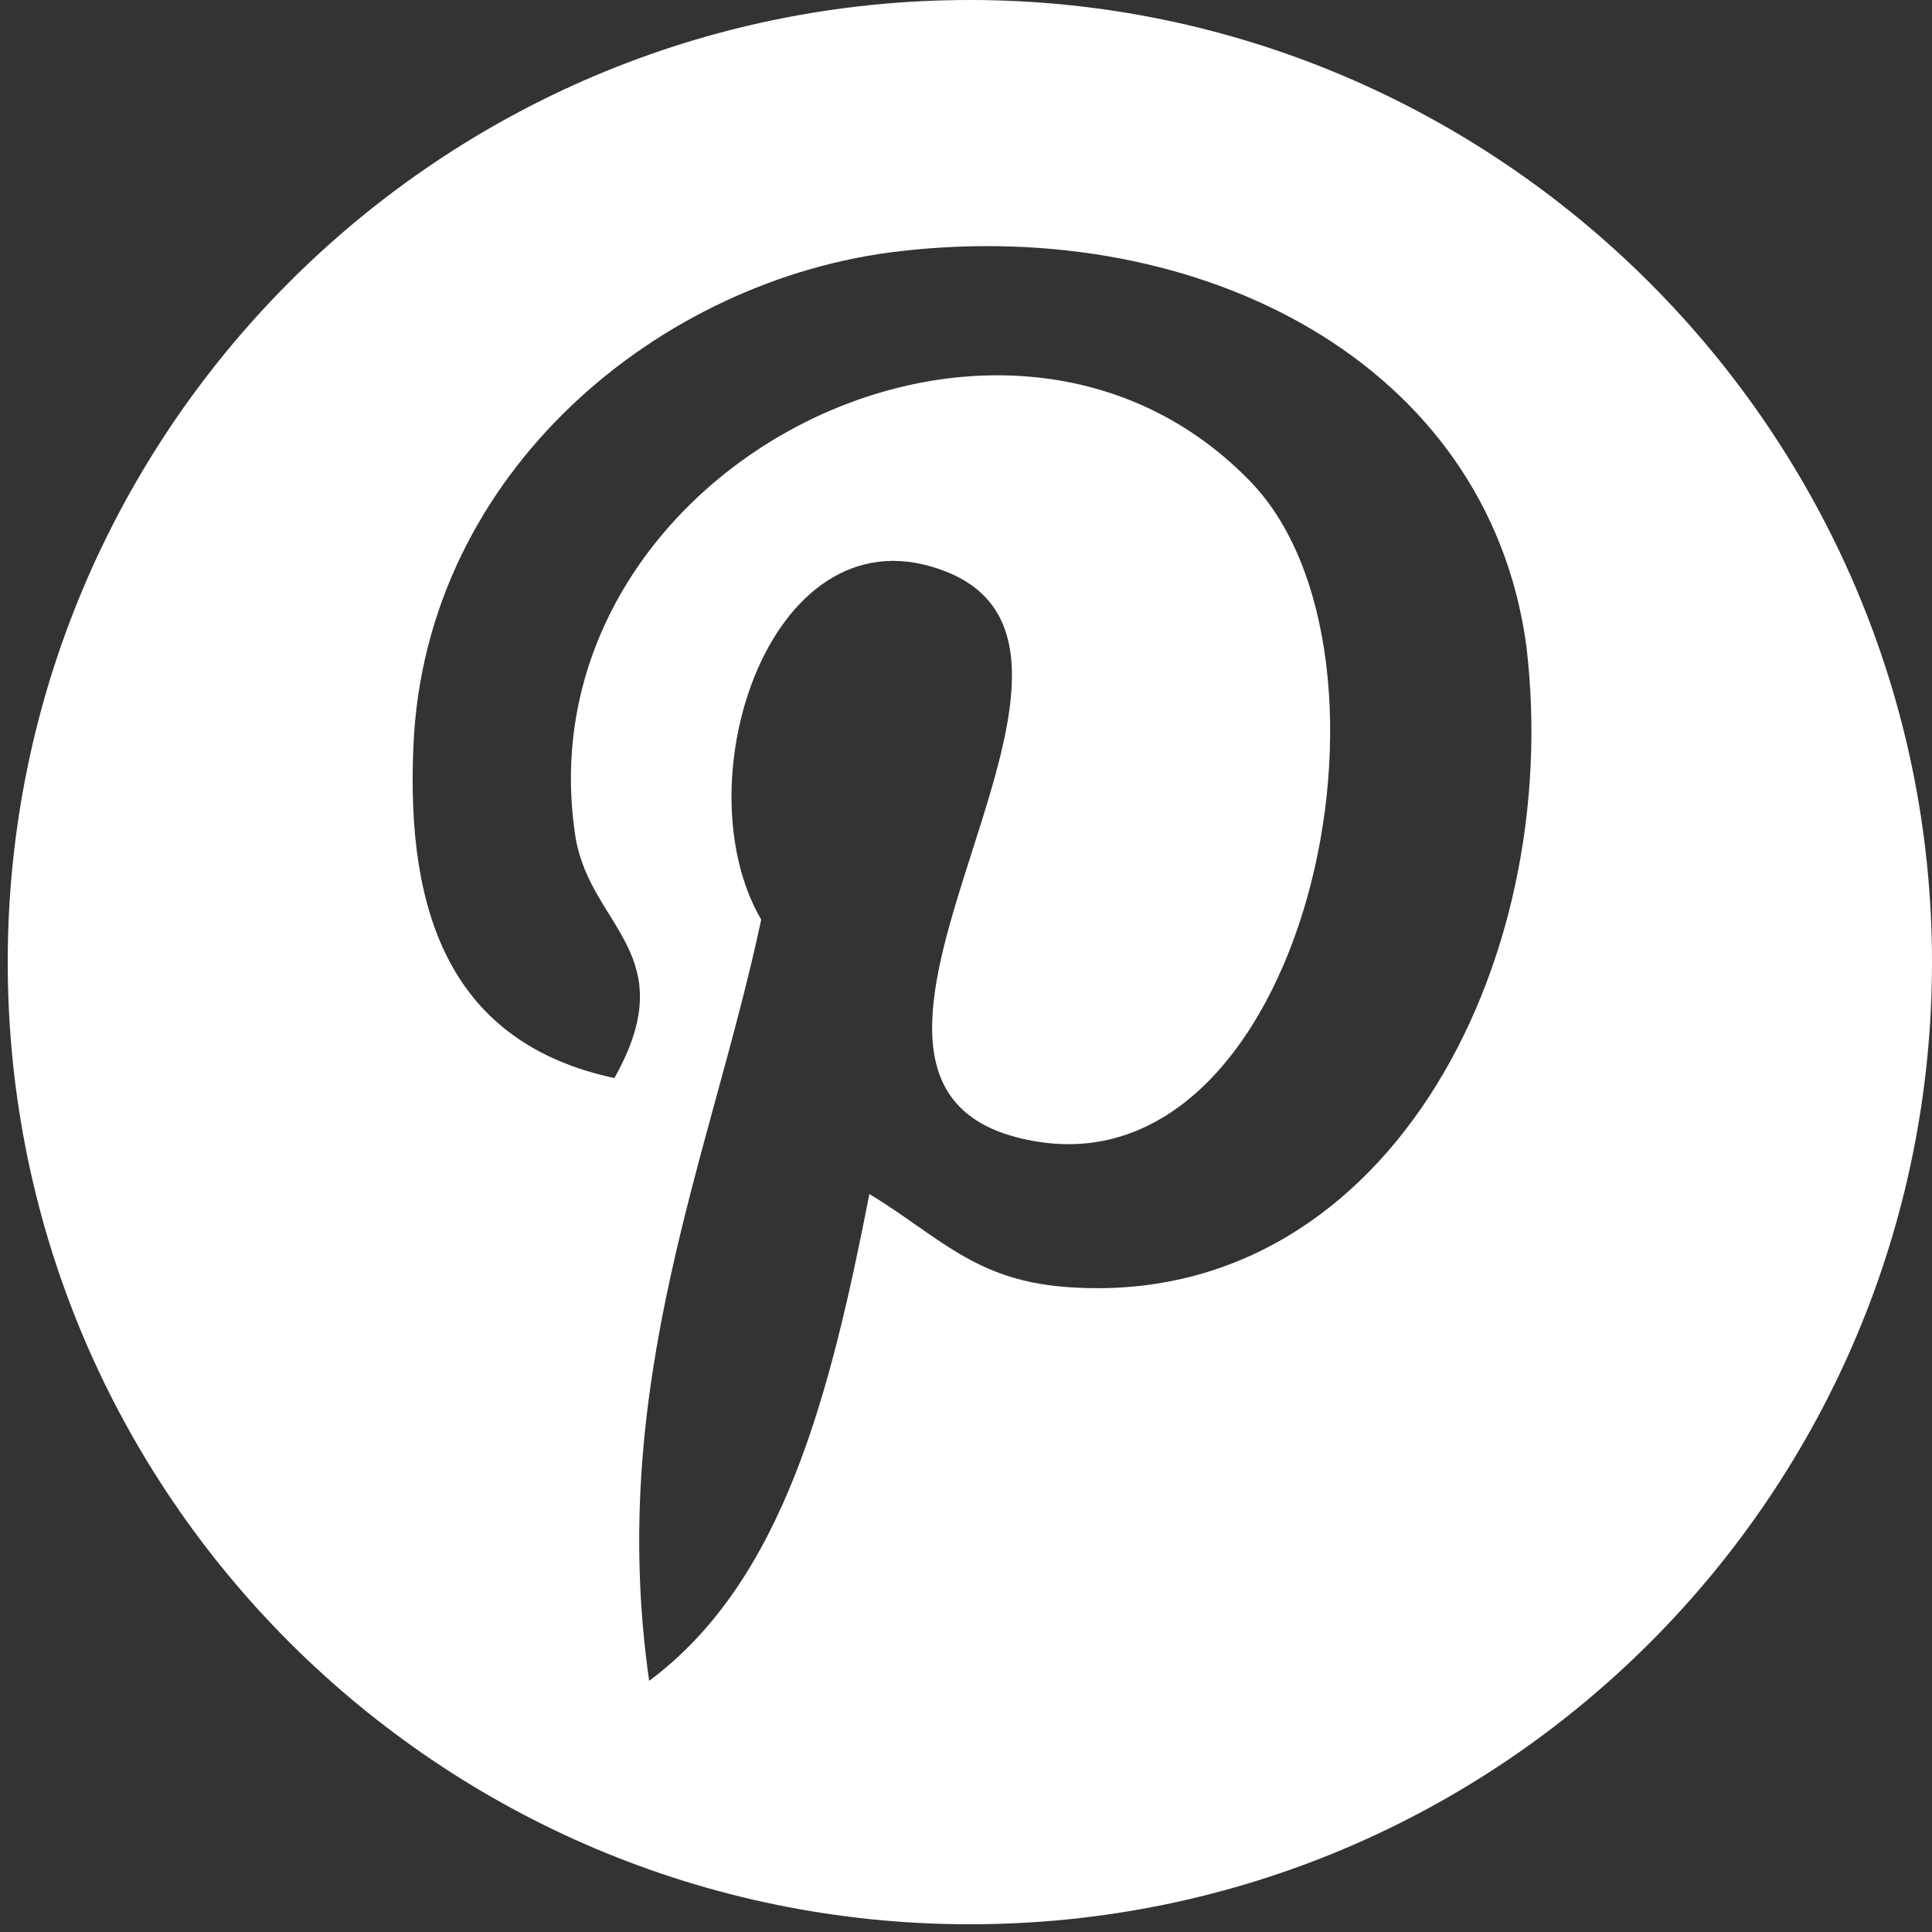 <?xml version="1.0" encoding="utf-8"?>
<!-- Generator: Adobe Illustrator 19.0.0, SVG Export Plug-In . SVG Version: 6.00 Build 0)  -->
<!DOCTYPE svg PUBLIC "-//W3C//DTD SVG 1.1//EN" "http://www.w3.org/Graphics/SVG/1.1/DTD/svg11.dtd">
<svg version="1.1" id="Layer_1" xmlns="http://www.w3.org/2000/svg" xmlns:xlink="http://www.w3.org/1999/xlink" x="0px" y="0px"
	 viewBox="-280 372 50 50" style="enable-background:new -280 372 50 50;" xml:space="preserve">
<rect x="-280" y="372" width="50" height="50" fill="#333333" stroke="none"/>
<style type="text/css">
	.st0{fill:#FFFFFF;}
</style>
<g>
	<path class="st0" d="M-254.9,372c-13.8,0-24.9,11.2-24.9,24.9c0,13.8,11.2,24.9,24.9,24.9c13.8,0,24.9-11.2,24.9-24.9
		C-230,383.2-241.2,372-254.9,372z M-252.5,405.3c-2.3-0.2-3.2-1.3-5-2.4c-1,5.1-2.2,10-5.7,12.6c-1.1-7.7,1.6-13.6,2.9-19.7
		c-2.1-3.6,0.3-10.8,4.8-9c5.5,2.2-4.8,13.3,2.1,14.7c7.2,1.5,10.2-12.6,5.7-17.1c-6.5-6.6-18.9-0.1-17.4,9.3c0.4,2.3,2.8,3,1,6.2
		c-4.2-0.9-5.4-4.2-5.2-8.6c0.3-7.1,6.4-12.1,12.6-12.8c7.8-0.9,15.2,2.9,16.2,10.2C-239.5,397-244.2,406-252.5,405.3z"/>
</g>
</svg>
